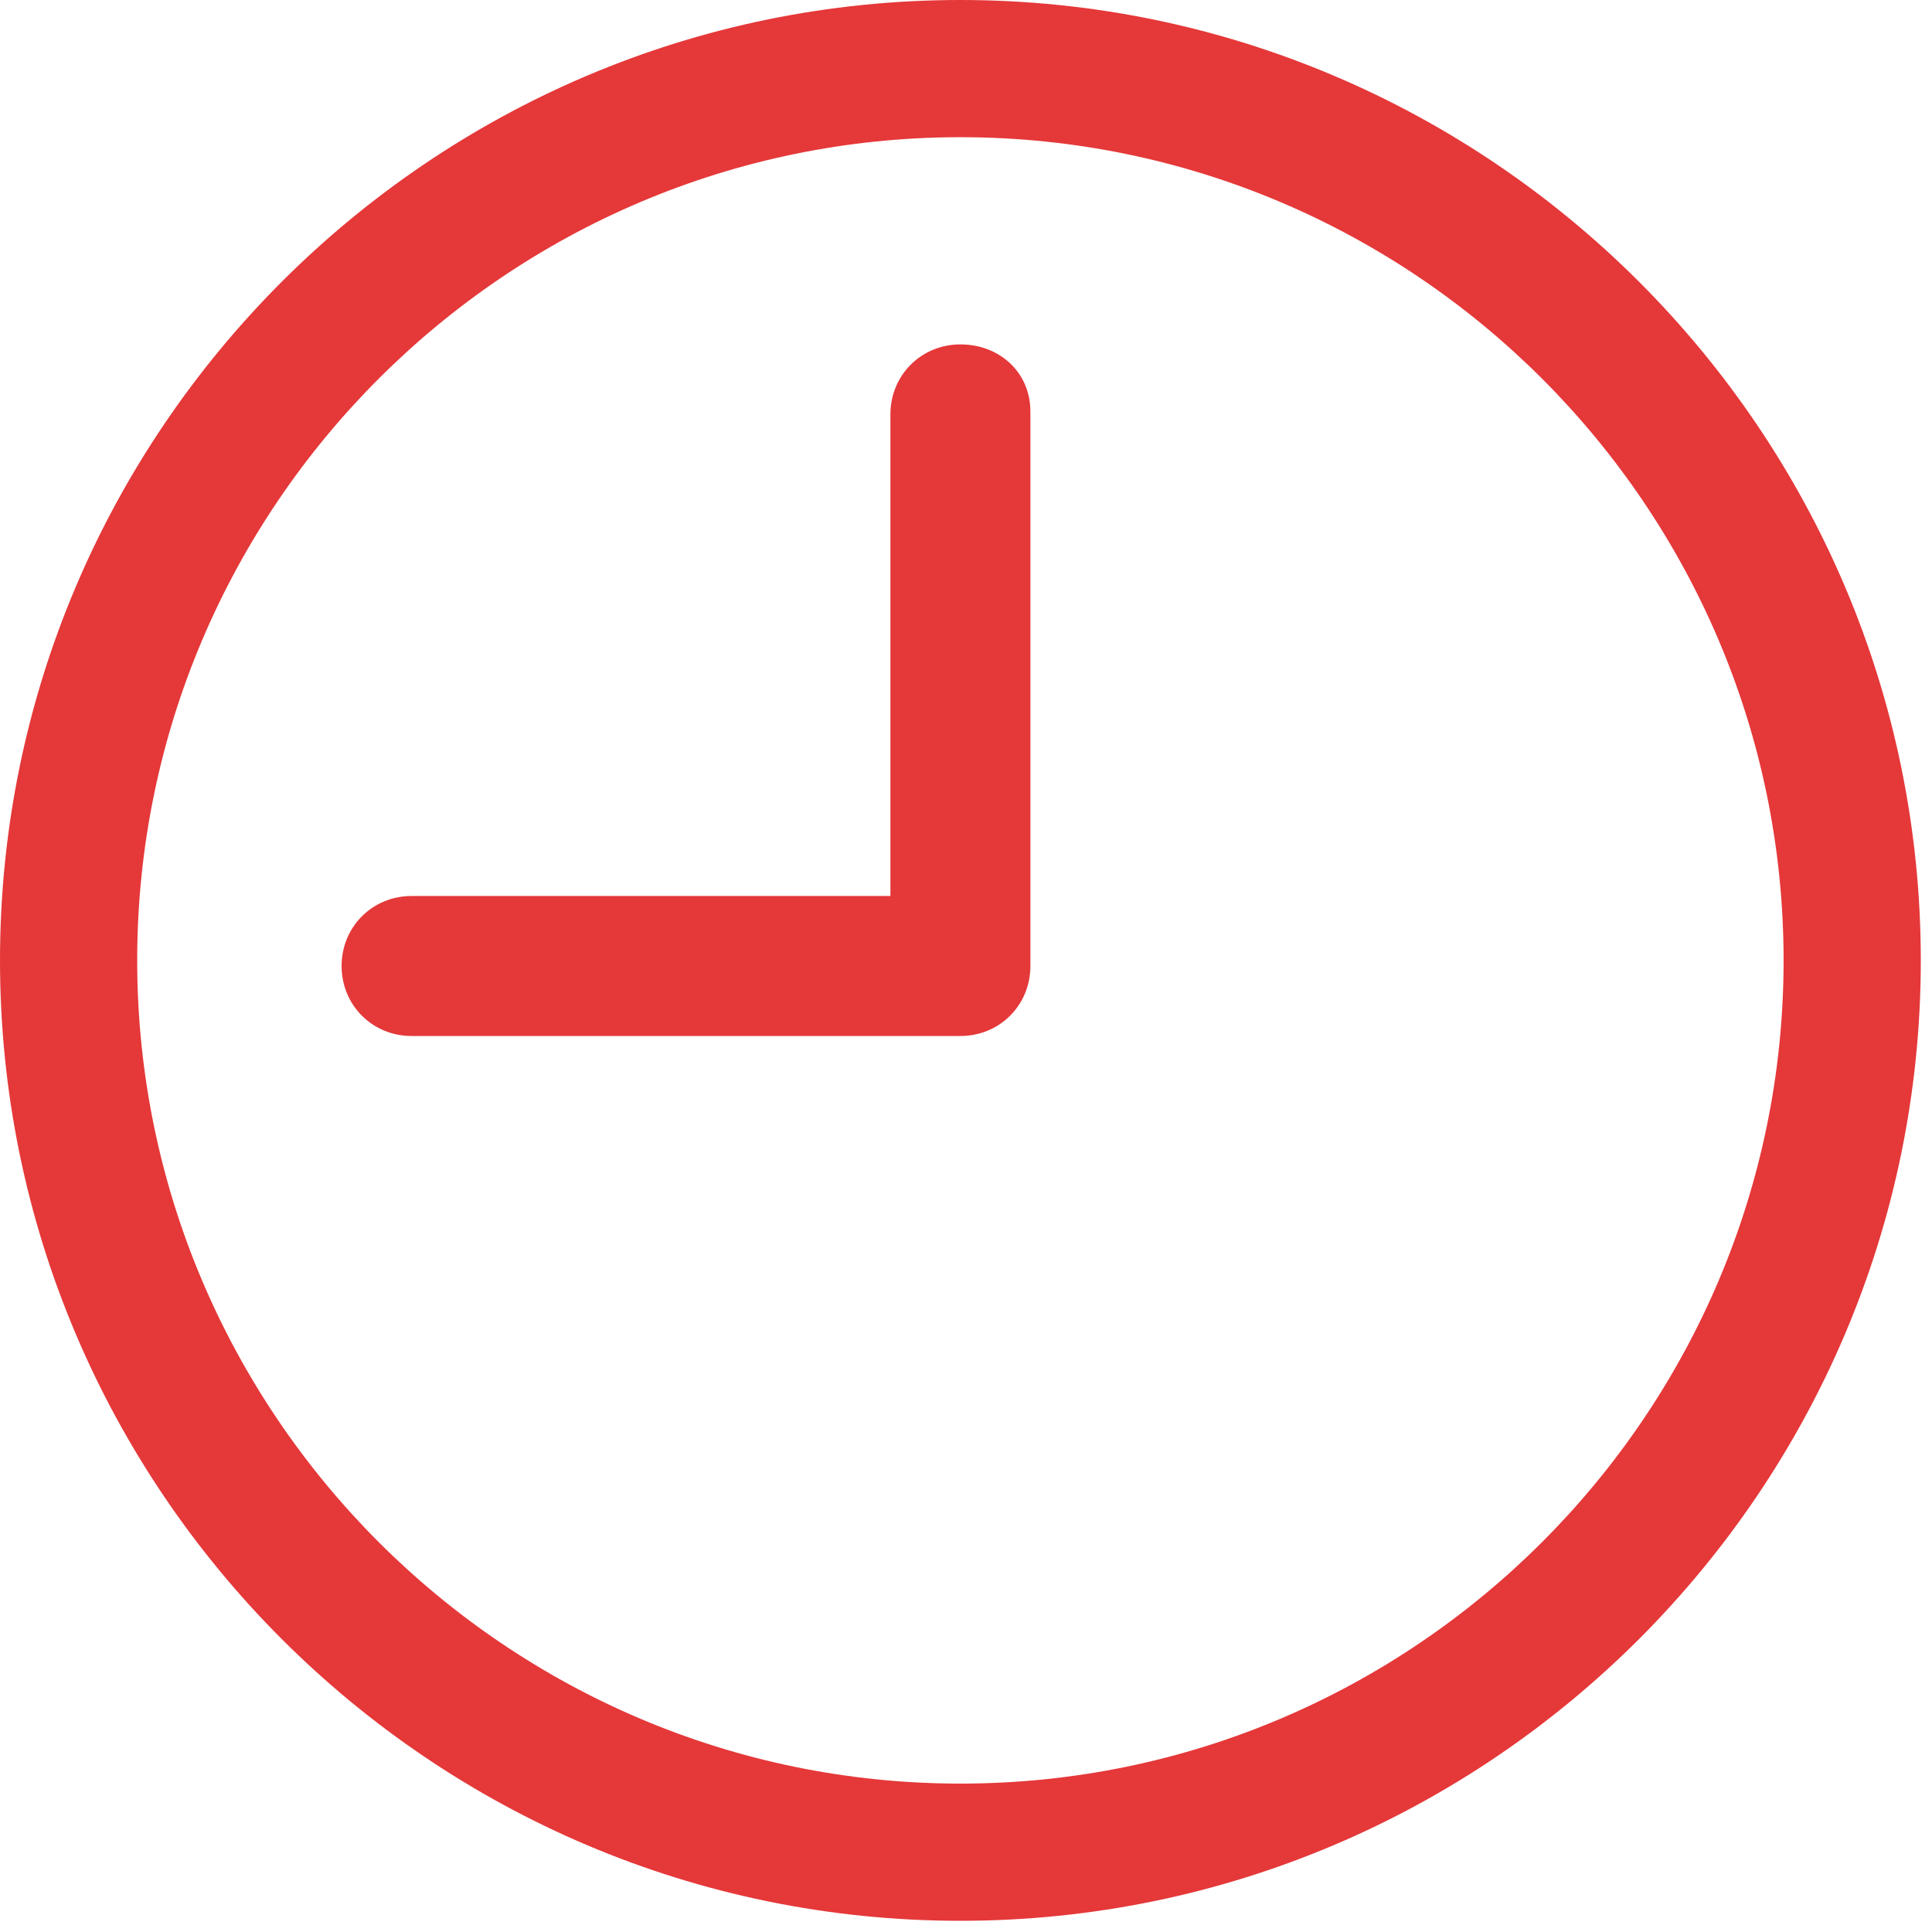 <?xml version="1.0" encoding="utf-8"?>
<!-- Generator: Adobe Illustrator 25.0.0, SVG Export Plug-In . SVG Version: 6.00 Build 0)  -->
<svg version="1.1" id="Layer_1" xmlns="http://www.w3.org/2000/svg" xmlns:xlink="http://www.w3.org/1999/xlink" x="0px" y="0px"
	 viewBox="0 0 69 69" style="enable-background:new 0 0 69 69;" xml:space="preserve">
<style type="text/css">
	.st0{fill:#E53839;}
</style>
<path class="st0" d="M34.3,0C15.4,0,0,15.4,0,34.3s15.4,34.3,34.3,34.3s34.3-15.4,34.3-34.3C68.6,15.4,53.2,0,34.3,0z M34.3,63.7
	c-16.2,0-29.4-13.2-29.4-29.4c0-16.2,13.2-29.4,29.4-29.4c16.2,0,29.4,13.2,29.4,29.4C63.7,50.5,50.5,63.7,34.3,63.7z"/>
<path class="st0" d="M34.3,12.3c-1.4,0-2.5,1.1-2.5,2.5v17.2H14.7c-1.4,0-2.5,1.1-2.5,2.5c0,1.4,1.1,2.5,2.5,2.5h19.6
	c1.4,0,2.5-1.1,2.5-2.5V14.7C36.8,13.3,35.7,12.3,34.3,12.3z"/>
</svg>
